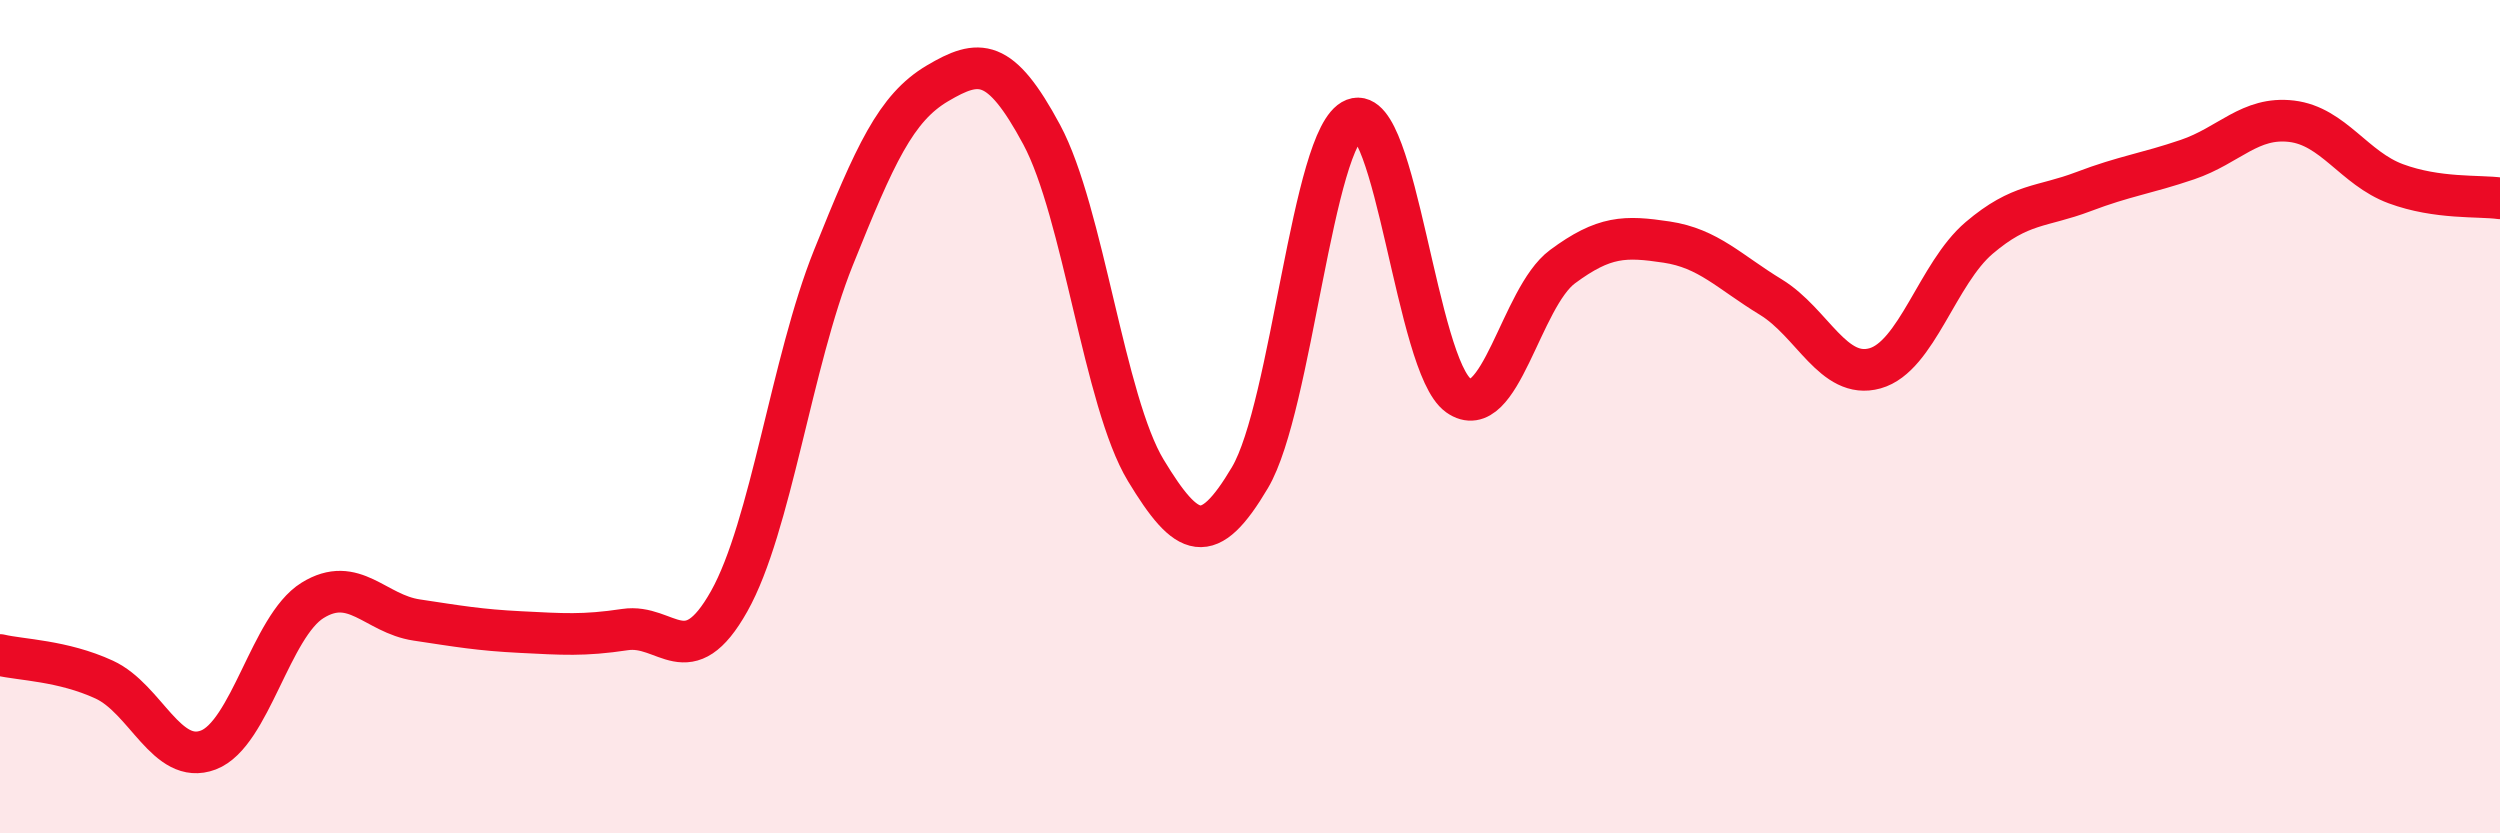 
    <svg width="60" height="20" viewBox="0 0 60 20" xmlns="http://www.w3.org/2000/svg">
      <path
        d="M 0,15.72 C 0.5,15.84 1.5,15.85 2.5,16.31 C 3.5,16.77 4,18.38 5,18 C 6,17.62 6.5,15.03 7.5,14.41 C 8.5,13.79 9,14.73 10,14.88 C 11,15.03 11.5,15.12 12.5,15.17 C 13.5,15.22 14,15.26 15,15.11 C 16,14.96 16.5,16.21 17.5,14.43 C 18.5,12.65 19,8.68 20,6.19 C 21,3.7 21.5,2.59 22.5,2 C 23.5,1.41 24,1.37 25,3.23 C 26,5.09 26.5,9.64 27.5,11.29 C 28.5,12.94 29,13.15 30,11.46 C 31,9.77 31.5,3.25 32.5,2.86 C 33.5,2.47 34,8.78 35,9.49 C 36,10.2 36.5,7.14 37.5,6.4 C 38.5,5.66 39,5.66 40,5.81 C 41,5.96 41.5,6.52 42.5,7.13 C 43.5,7.74 44,9.12 45,8.84 C 46,8.56 46.5,6.56 47.5,5.71 C 48.5,4.86 49,4.98 50,4.6 C 51,4.22 51.5,4.17 52.5,3.83 C 53.5,3.49 54,2.79 55,2.91 C 56,3.03 56.5,4.04 57.5,4.41 C 58.5,4.78 59.5,4.69 60,4.76L60 20L0 20Z"
        fill="#EB0A25"
        opacity="0.1"
        stroke-linecap="round"
        stroke-linejoin="round"
      />
      <path
        d="M 0,15.72 C 0.5,15.84 1.5,15.85 2.5,16.31 C 3.5,16.77 4,18.38 5,18 C 6,17.62 6.5,15.03 7.5,14.41 C 8.5,13.79 9,14.73 10,14.88 C 11,15.03 11.5,15.12 12.5,15.17 C 13.5,15.22 14,15.26 15,15.11 C 16,14.96 16.5,16.21 17.5,14.43 C 18.5,12.65 19,8.68 20,6.19 C 21,3.7 21.5,2.59 22.5,2 C 23.5,1.41 24,1.37 25,3.23 C 26,5.09 26.5,9.64 27.5,11.29 C 28.5,12.94 29,13.15 30,11.46 C 31,9.77 31.5,3.25 32.5,2.86 C 33.5,2.47 34,8.78 35,9.49 C 36,10.2 36.5,7.14 37.5,6.4 C 38.5,5.66 39,5.66 40,5.81 C 41,5.96 41.5,6.52 42.5,7.13 C 43.5,7.74 44,9.12 45,8.84 C 46,8.56 46.5,6.56 47.5,5.71 C 48.5,4.86 49,4.98 50,4.6 C 51,4.22 51.5,4.17 52.5,3.83 C 53.5,3.49 54,2.79 55,2.91 C 56,3.03 56.5,4.04 57.5,4.41 C 58.5,4.78 59.5,4.69 60,4.76"
        stroke="#EB0A25"
        stroke-width="1"
        fill="none"
        stroke-linecap="round"
        stroke-linejoin="round"
      />
    </svg>
  
